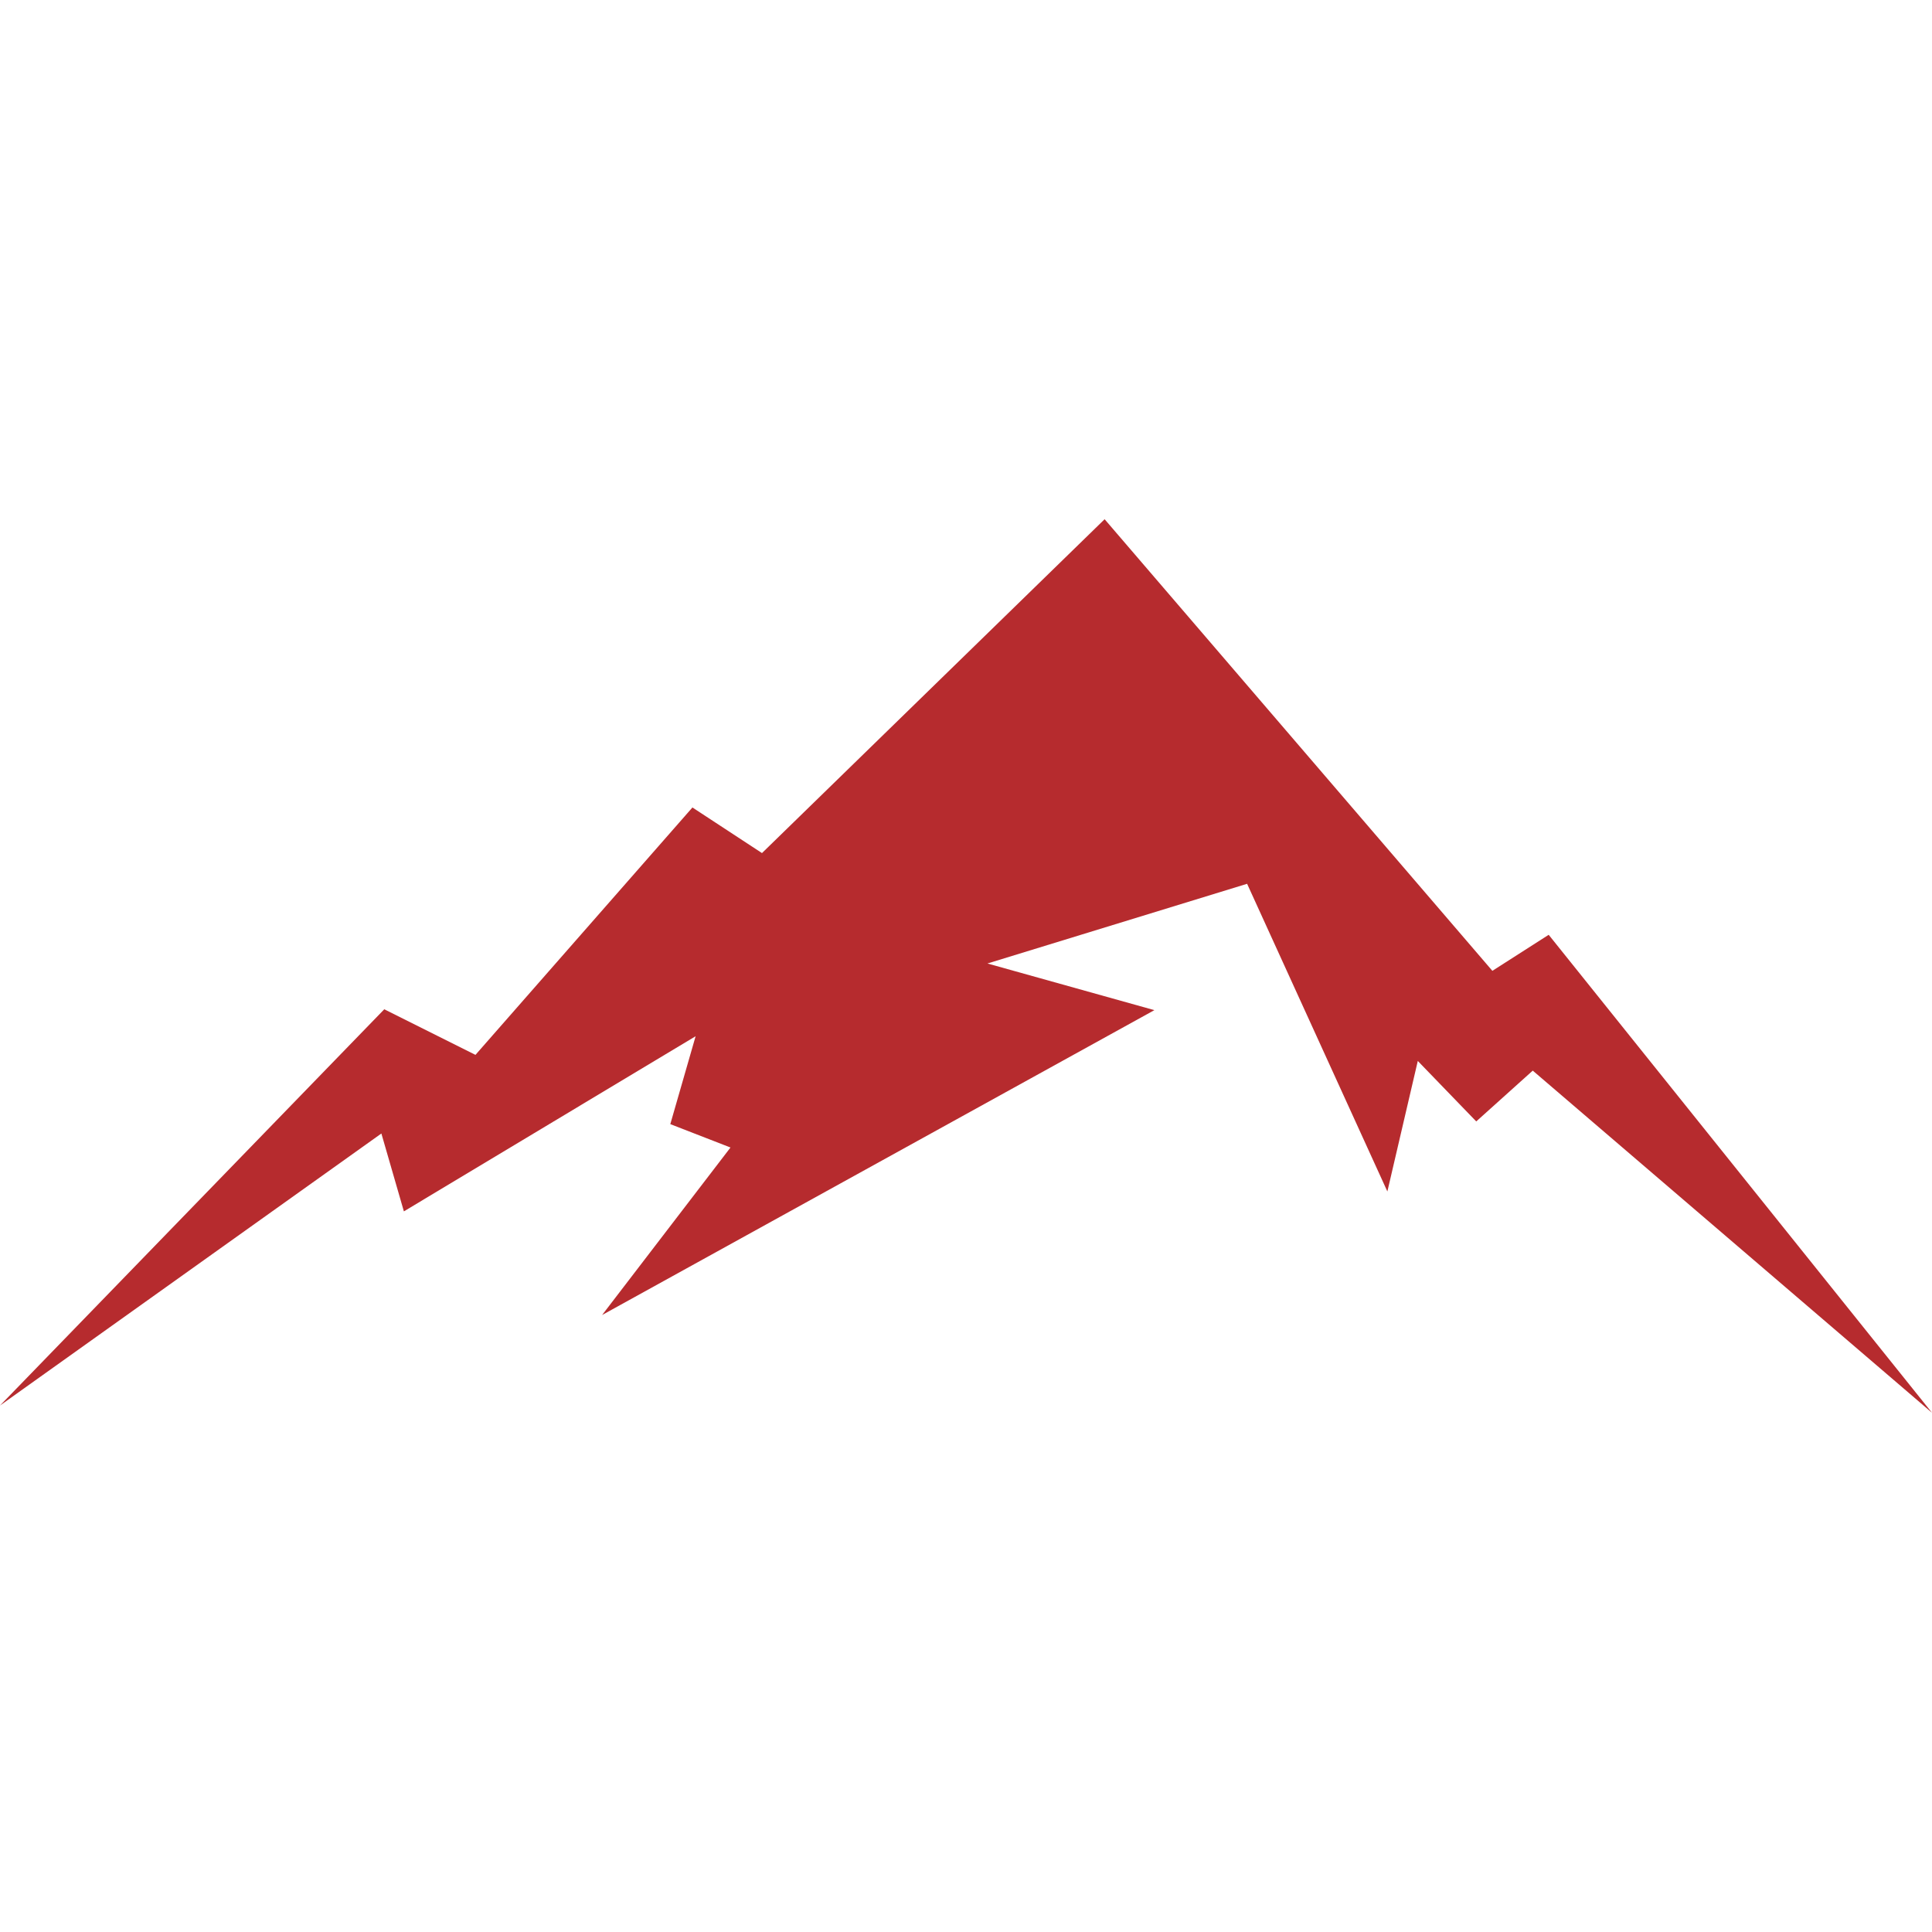 <svg width="20" height="20" viewBox="0 0 20 20" fill="none" xmlns="http://www.w3.org/2000/svg">
<path fill-rule="evenodd" clip-rule="evenodd" d="M0 14.55L3.978 10.448L4.922 10.92L7.168 8.359L7.888 8.831L11.435 5.375L15.449 10.05L16.032 9.677L20 14.625L15.867 11.083L15.282 11.609L14.677 10.983L14.362 12.334L12.91 9.149L10.222 9.974L11.95 10.457L6.233 13.613L7.562 11.879L6.939 11.637L7.201 10.727L4.181 12.54L3.948 11.734L0 14.55Z" fill="#B62B2E"/>
</svg>
